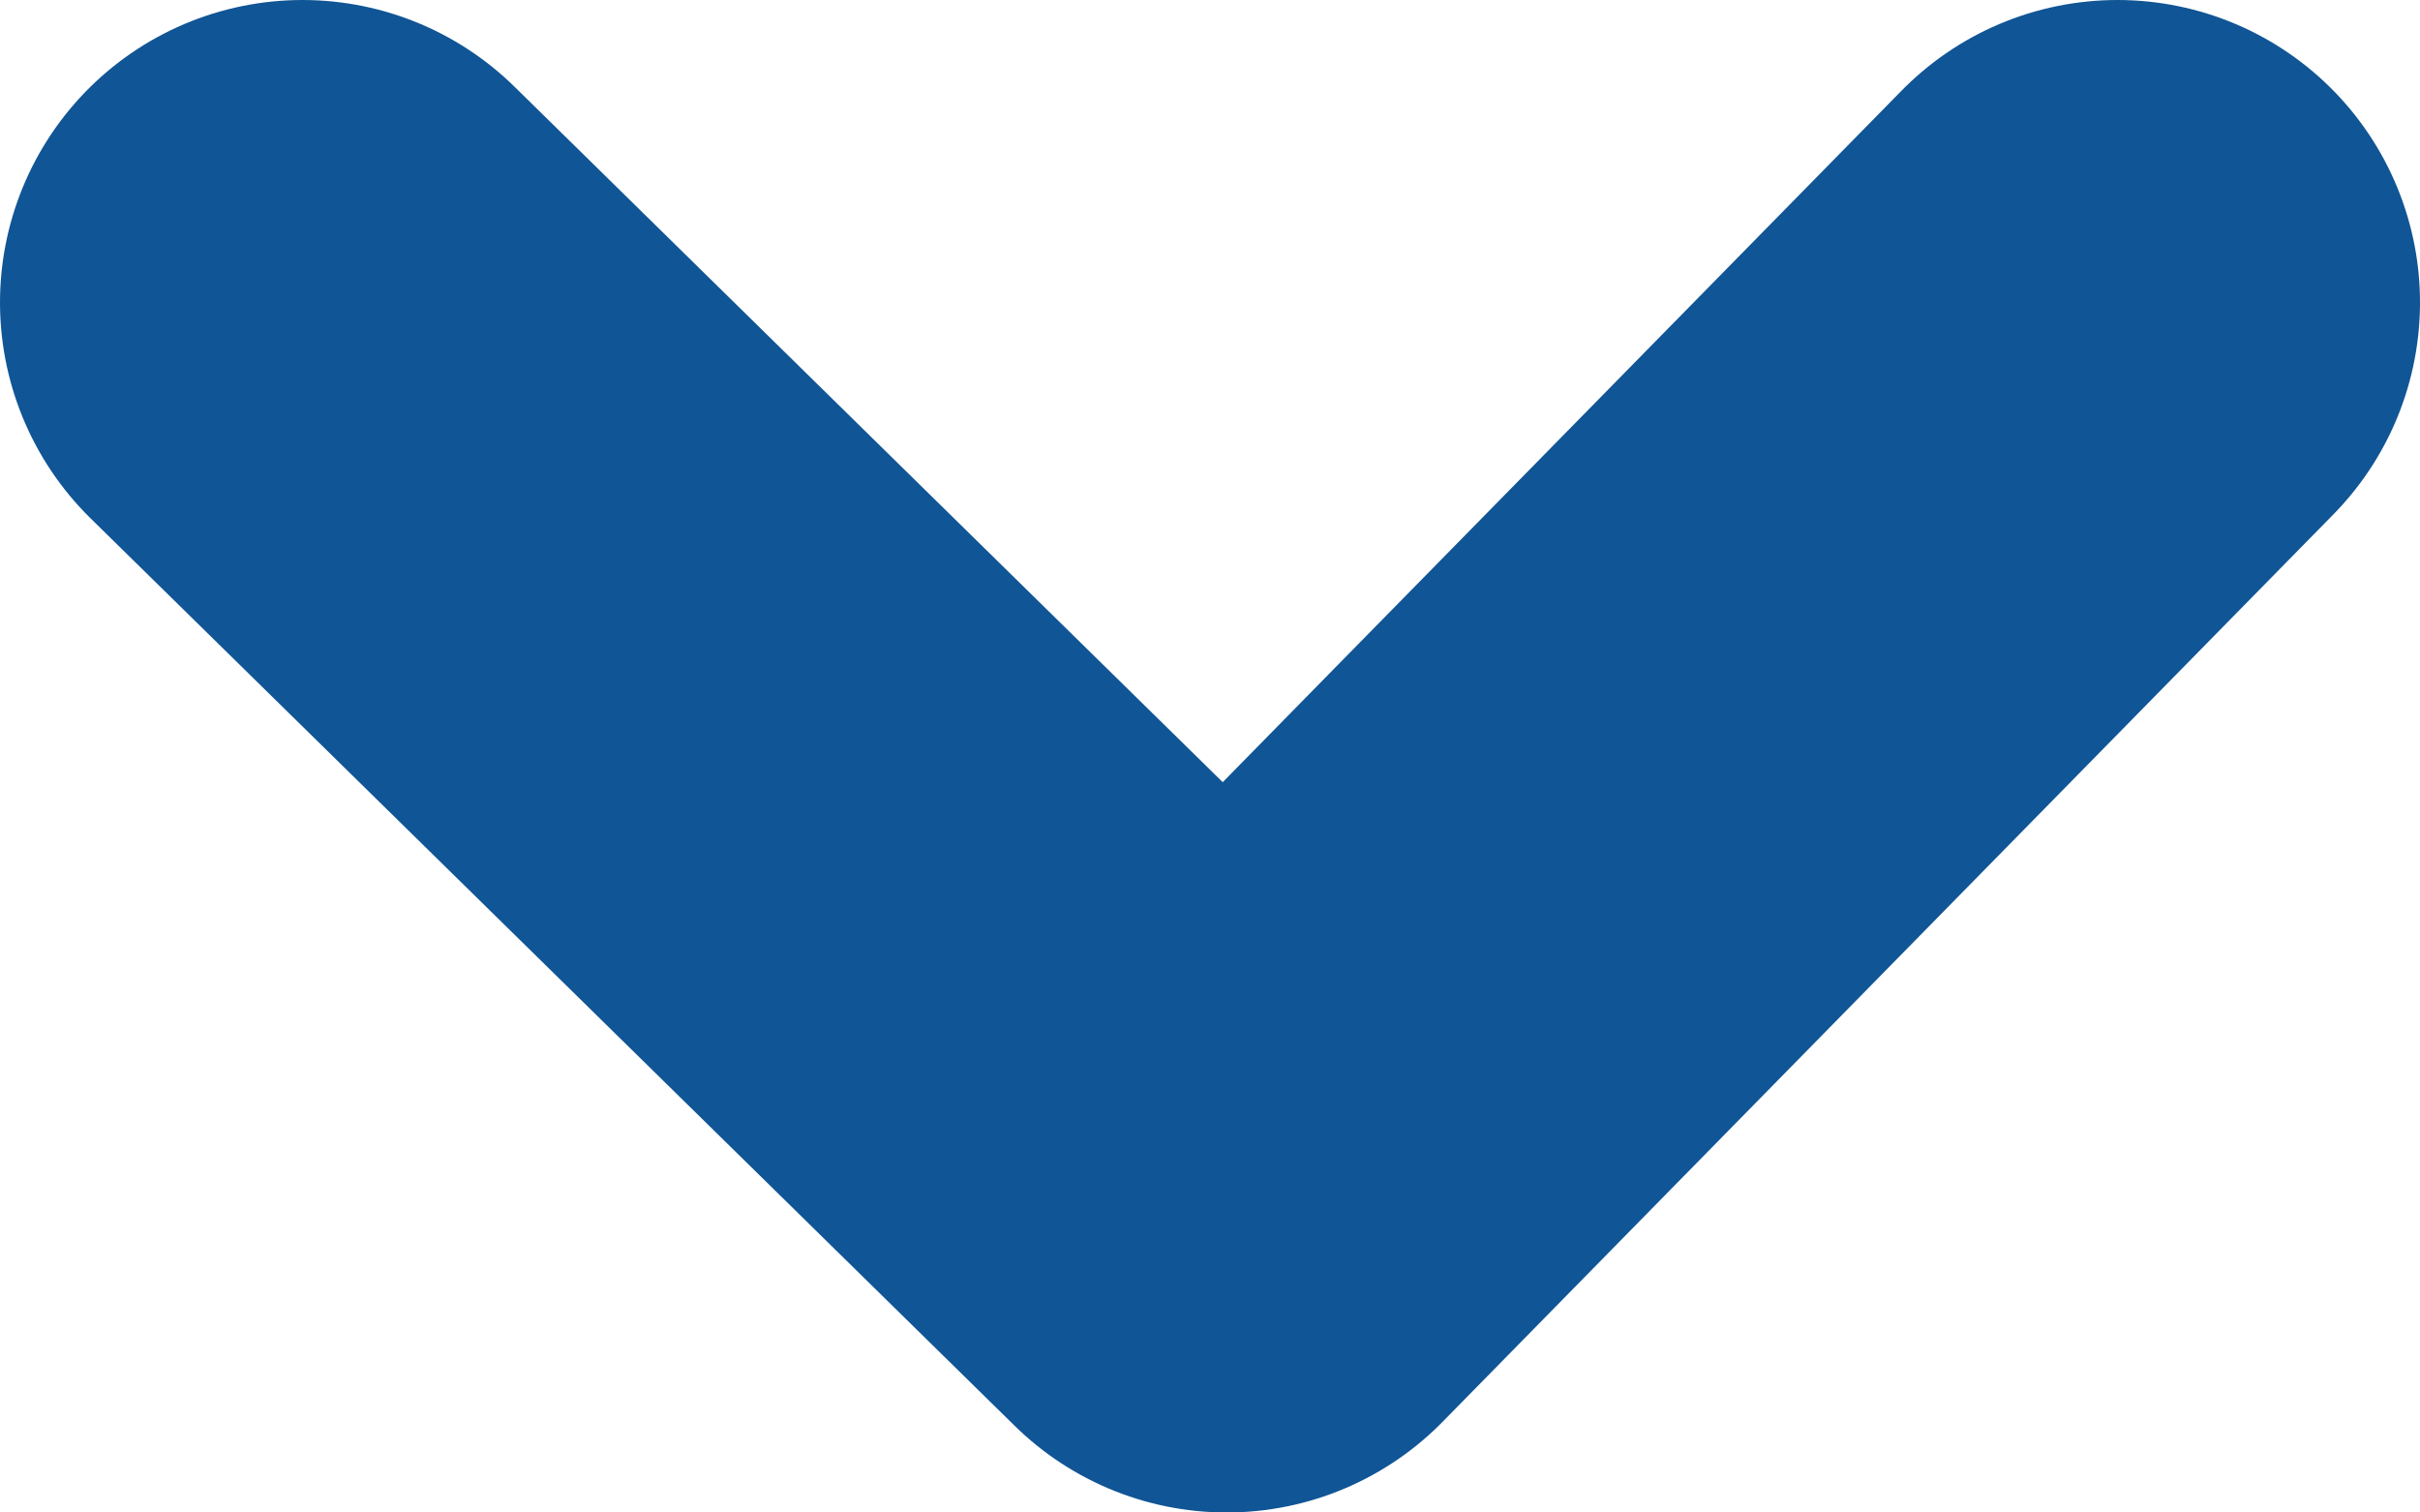 <?xml version="1.0" encoding="UTF-8"?>
<svg width="8px" height="5px" viewBox="0 0 8 5" version="1.1" xmlns="http://www.w3.org/2000/svg" xmlns:xlink="http://www.w3.org/1999/xlink">
    <!-- Generator: Sketch 50.2 (55047) - http://www.bohemiancoding.com/sketch -->
    <title>Stroke 4 Copy 3</title>
    <desc>Created with Sketch.</desc>
    <defs></defs>
    <g id="Symbols" stroke="none" stroke-width="1" fill="none" fill-rule="evenodd" stroke-linecap="round" stroke-linejoin="round">
        <g id="UI-/-arrow-/-down" stroke="#105595" stroke-width="2">
            <polyline id="Stroke-4-Copy-3" transform="translate(4, 2.5) rotate(90) translate(-4, -2.5) " points="2.5 -0.5 5.5 2.445 2.5 5.5"></polyline>
        </g>
    </g>
</svg>